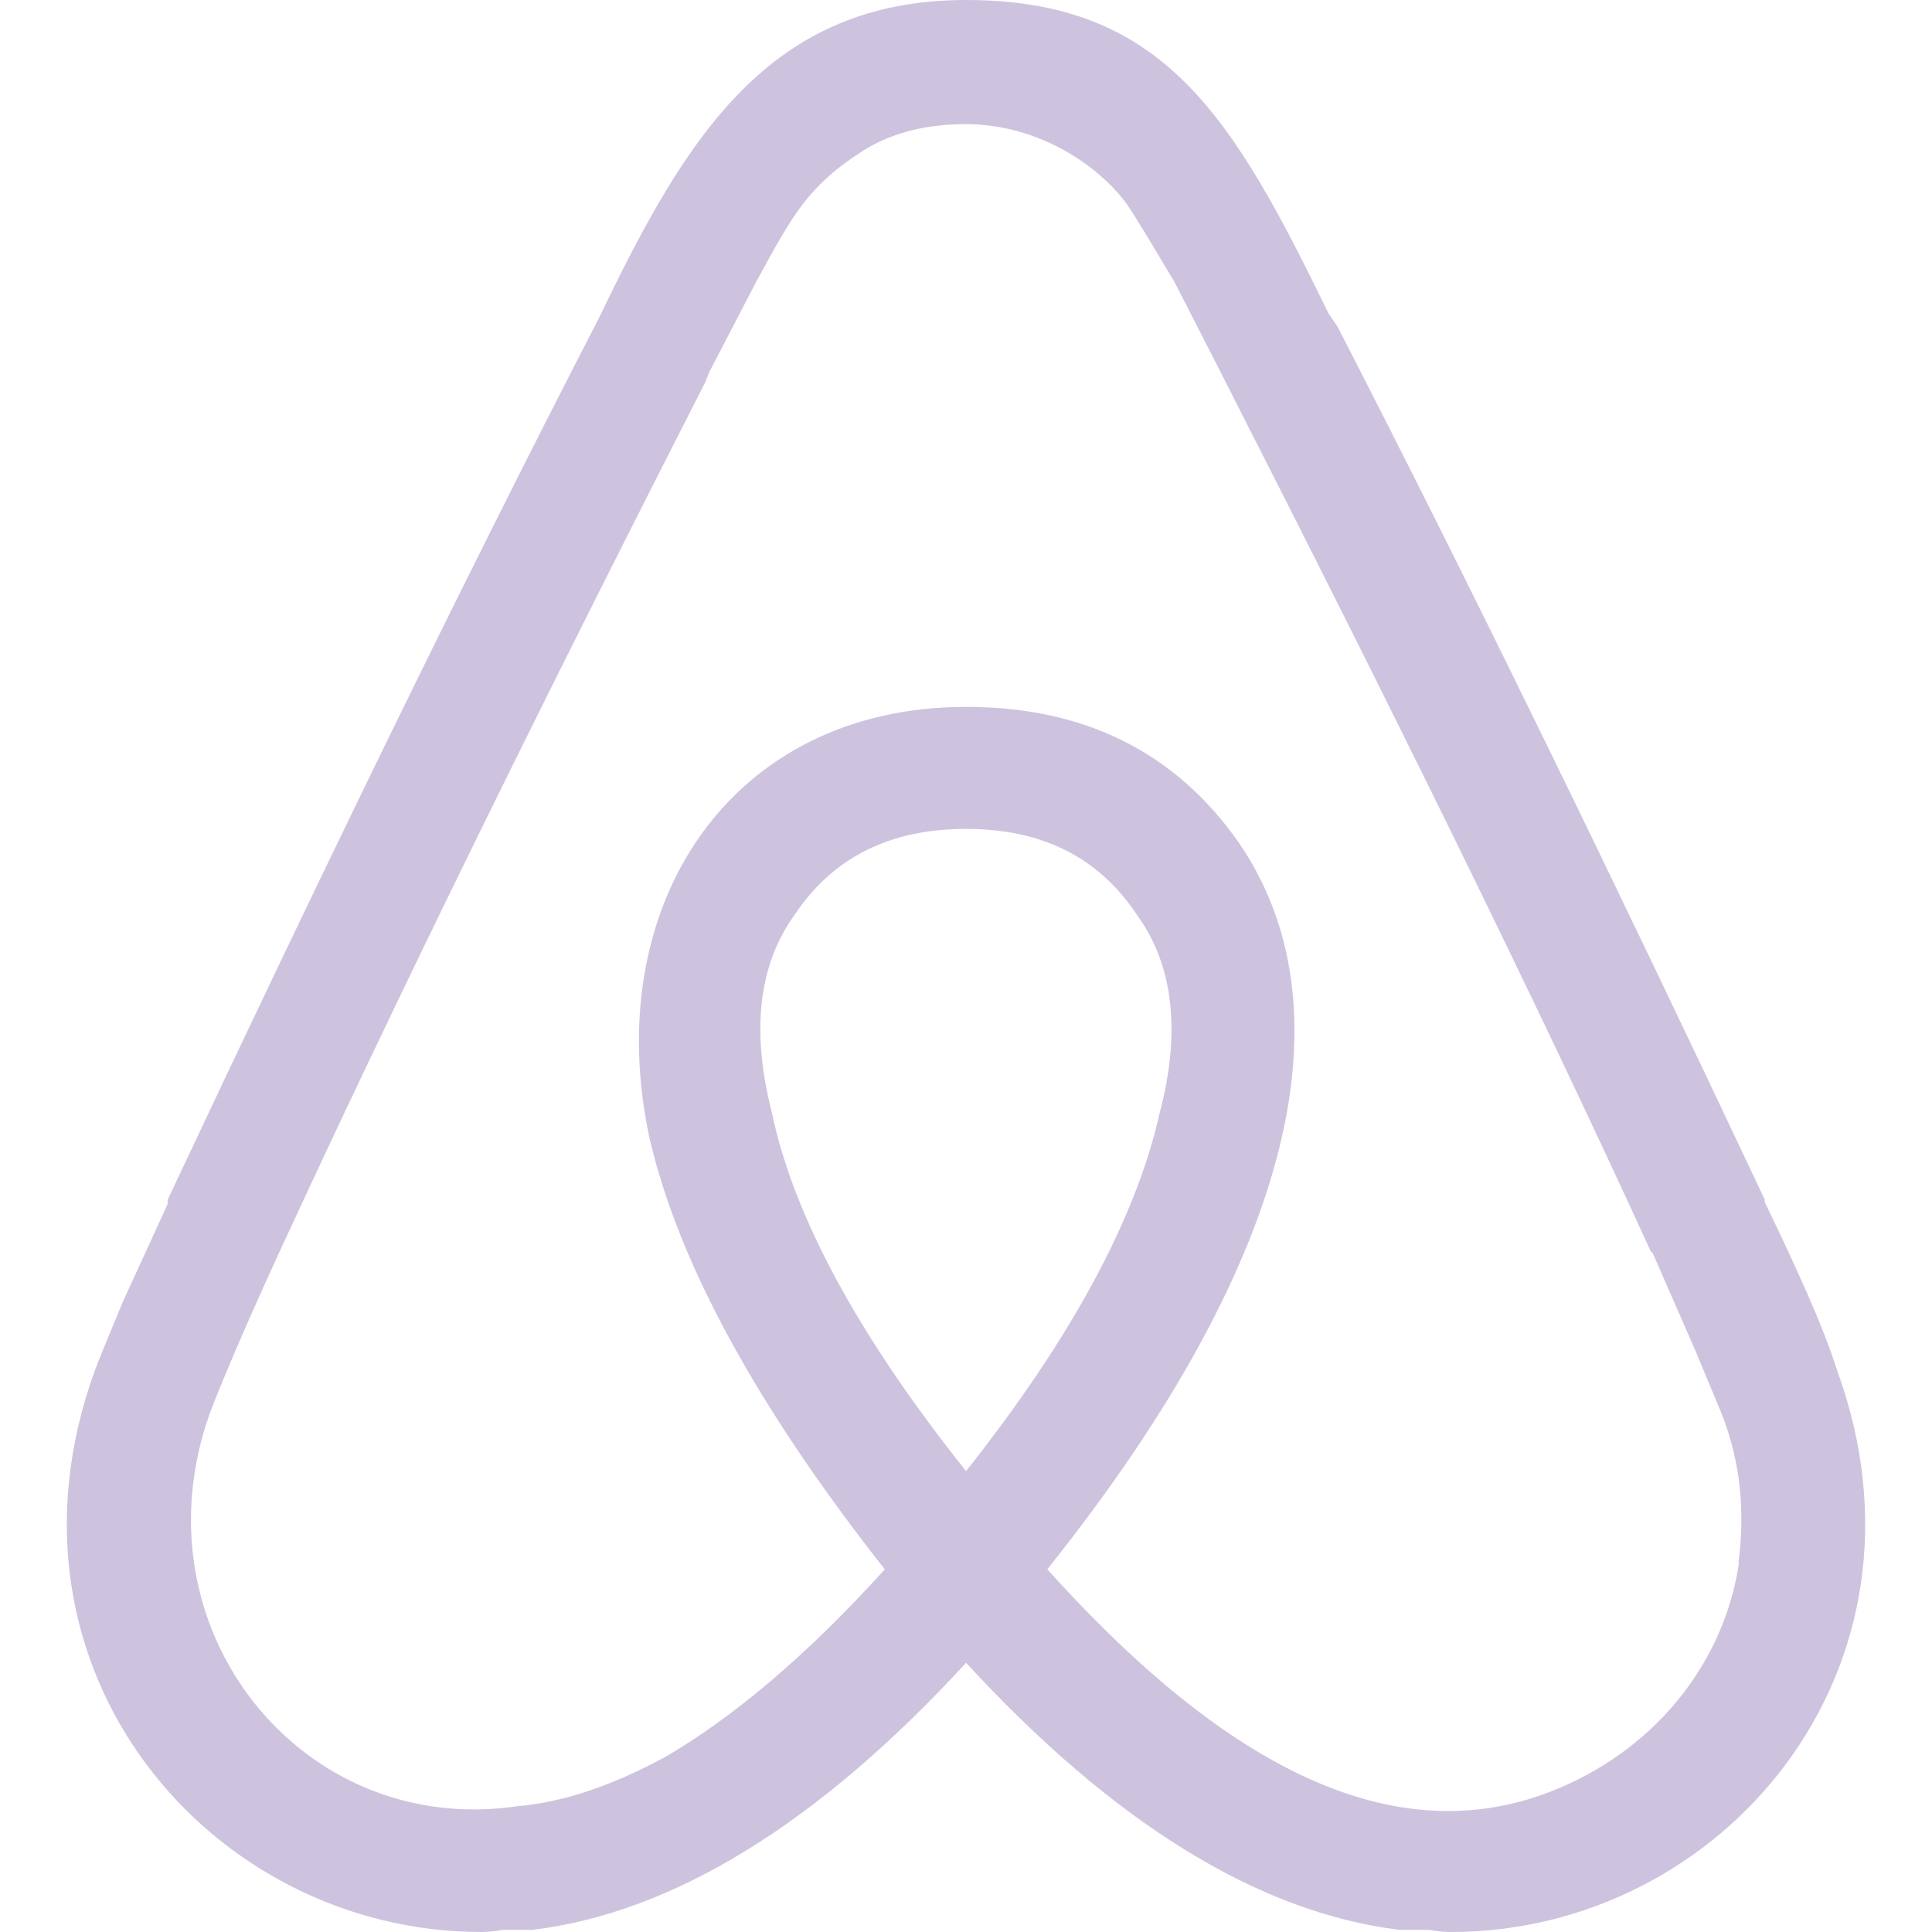 <svg role="img" width="32px" height="32px" viewBox="0 0 24 24" xmlns="http://www.w3.org/2000/svg"><title>Airbnb</title><path fill="#cec3de" d="M12.001 18.275c-1.353-1.697-2.148-3.184-2.413-4.457-.263-1.027-.16-1.848.291-2.465.477-.71 1.188-1.056 2.121-1.056s1.643.345 2.12 1.063c.446.61.558 1.432.286 2.465-.291 1.298-1.085 2.785-2.412 4.458zm9.601 1.14c-.185 1.246-1.034 2.28-2.2 2.783-2.253.98-4.483-.583-6.392-2.704 3.157-3.951 3.74-7.028 2.385-9.018-.795-1.14-1.933-1.695-3.394-1.695-2.944 0-4.563 2.49-3.927 5.382.37 1.565 1.352 3.343 2.917 5.332-.98 1.085-1.91 1.856-2.732 2.333-.636.344-1.245.558-1.828.609-2.679.399-4.778-2.2-3.825-4.88.132-.345.395-.98.845-1.961l.025-.053c1.464-3.178 3.242-6.79 5.285-10.795l.053-.132.58-1.116c.45-.822.635-1.19 1.351-1.643.346-.21.77-.315 1.246-.315.954 0 1.698.558 2.016 1.007.158.239.345.557.582.953l.558 1.089.08.159c2.041 4.004 3.821 7.608 5.279 10.794l.026.025.533 1.22.318.764c.243.613.294 1.222.213 1.858zm1.22-2.39c-.186-.583-.505-1.271-.9-2.094v-.03c-1.889-4.006-3.642-7.608-5.307-10.844l-.111-.163C15.317 1.461 14.468 0 12.001 0c-2.44 0-3.476 1.695-4.535 3.898l-.081.16c-1.669 3.236-3.421 6.843-5.303 10.847v.053l-.559 1.22c-.21.504-.317.768-.345.847C-.172 20.74 2.611 24 5.98 24c.027 0 .132 0 .265-.027h.372c1.75-.213 3.554-1.325 5.384-3.317 1.829 1.989 3.635 3.104 5.382 3.317h.372c.133.027.239.027.265.027 3.37.003 6.152-3.261 4.802-6.975z"/></svg>